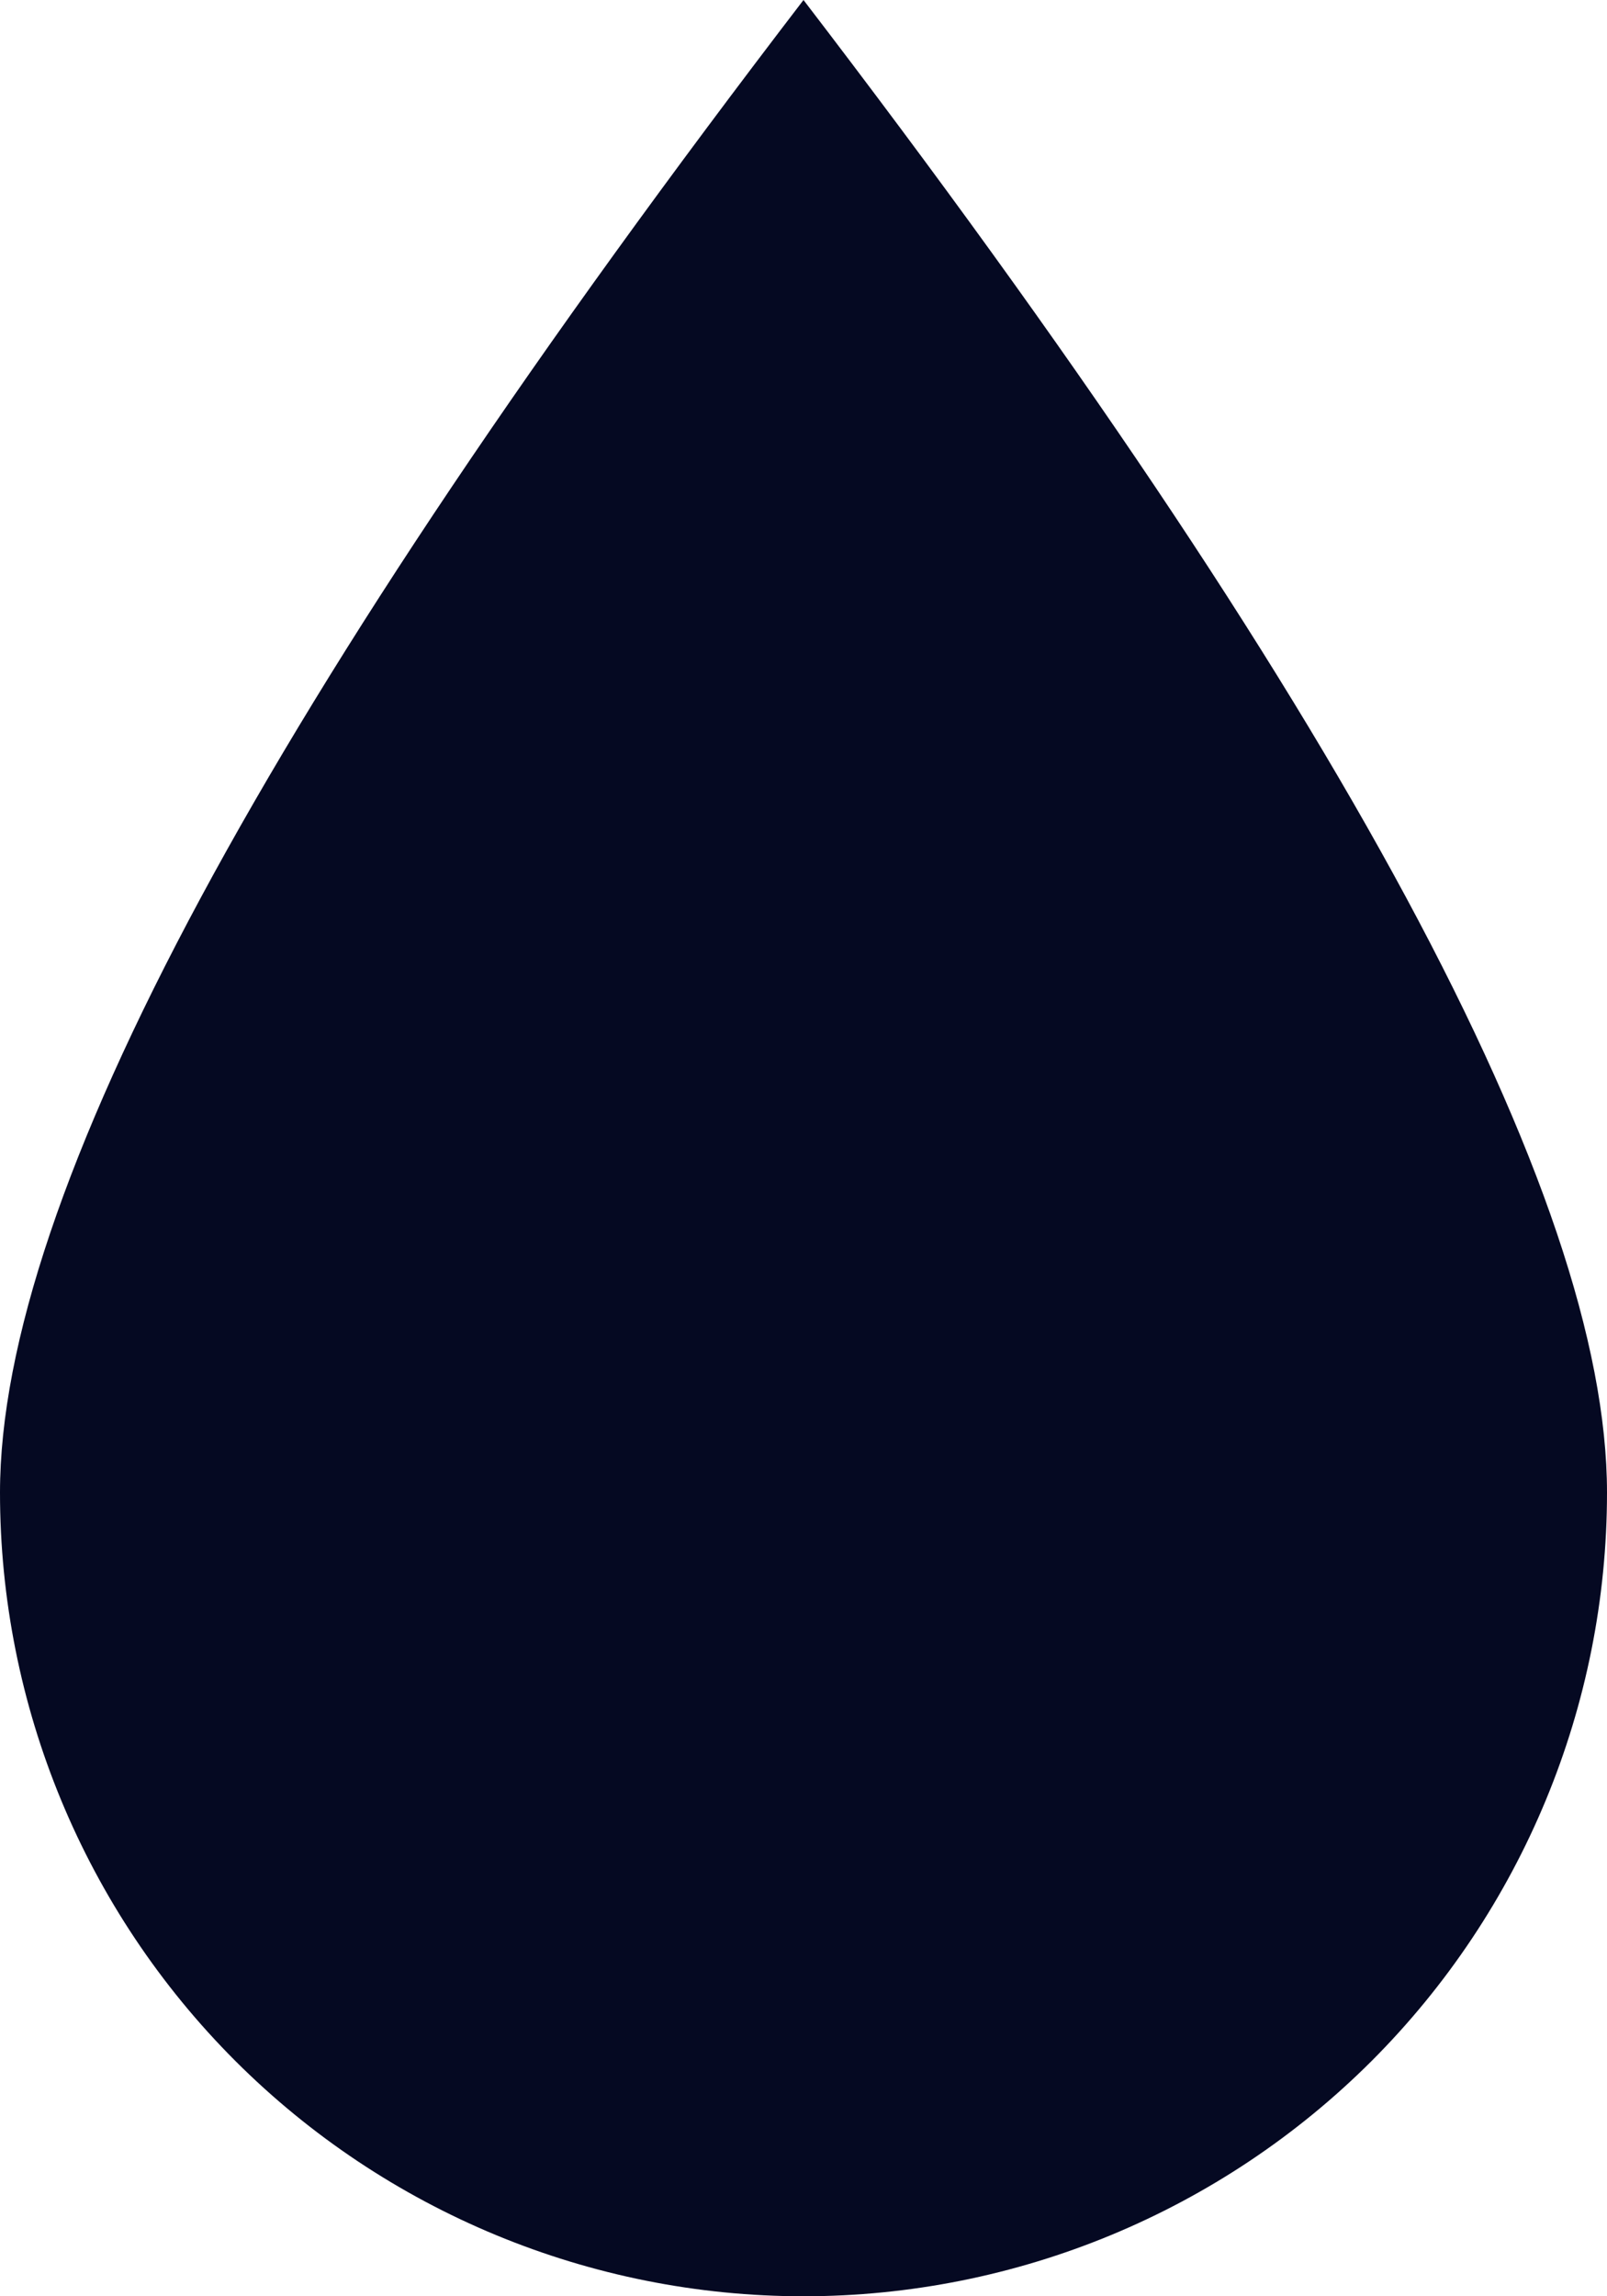 <?xml version="1.0" encoding="UTF-8"?>
<svg xmlns="http://www.w3.org/2000/svg" width="14" height="20" viewBox="0 0 14 20" fill="none">
  <path d="M7 0C11.667 6.09 14 10.423 14 13C14 14.857 13.262 16.637 11.95 17.95C10.637 19.262 8.857 20 7 20C5.143 20 3.363 19.262 2.05 17.95C0.737 16.637 0 14.857 0 13C0 10.423 2.333 6.09 7 0Z" fill="#050922"></path>
</svg>
